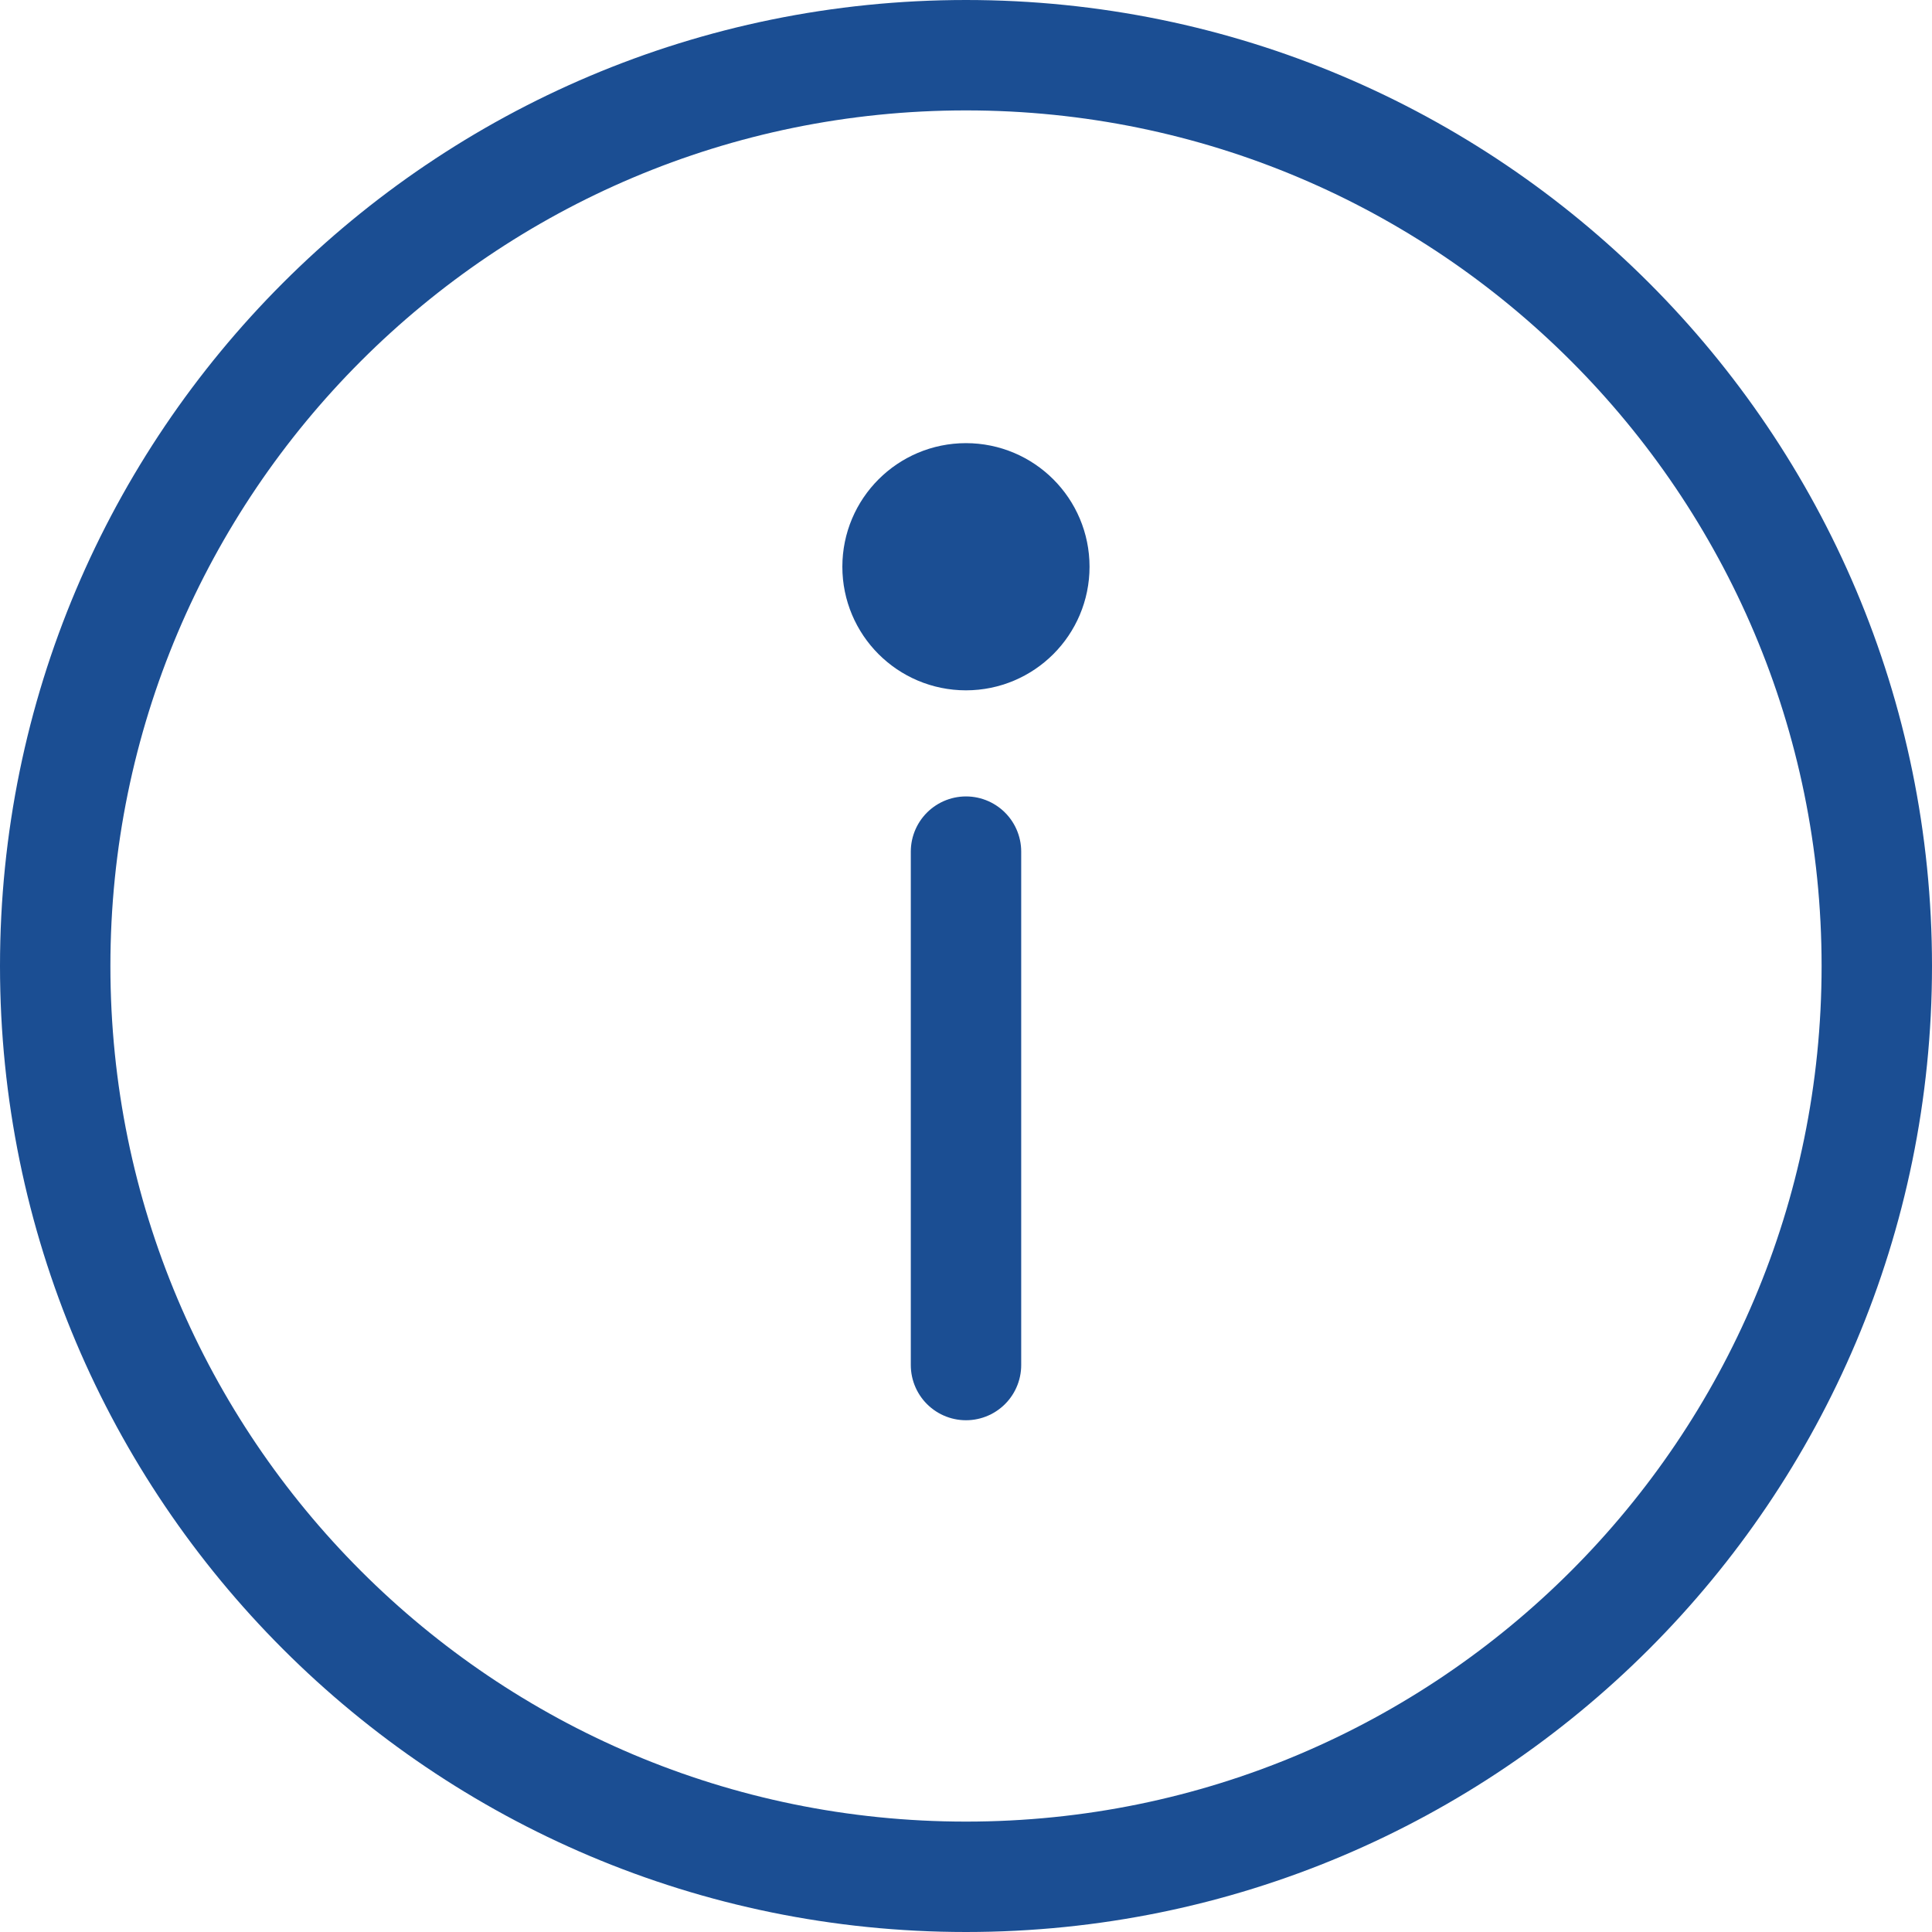 <svg xmlns="http://www.w3.org/2000/svg" width="35" height="35" viewBox="0 0 35 35" fill="none"><path d="M17.5 15.428V24.729" stroke="#1B4E93" stroke-width="2" stroke-linecap="round" stroke-linejoin="round"></path><path d="M17.5 34C26.613 34 34 26.613 34 17.5C34 8.387 26.613 1 17.5 1C8.387 1 1 8.387 1 17.5C1 26.613 8.387 34 17.5 34Z" stroke="#1B4E93" stroke-width="2" stroke-linecap="round" stroke-linejoin="round"></path><ellipse cx="17.499" cy="10.267" rx="1.239" ry="1.239" fill="#1B4E93" stroke="#1B4E93" stroke-width="2" stroke-linecap="round" stroke-linejoin="round"></ellipse></svg>
